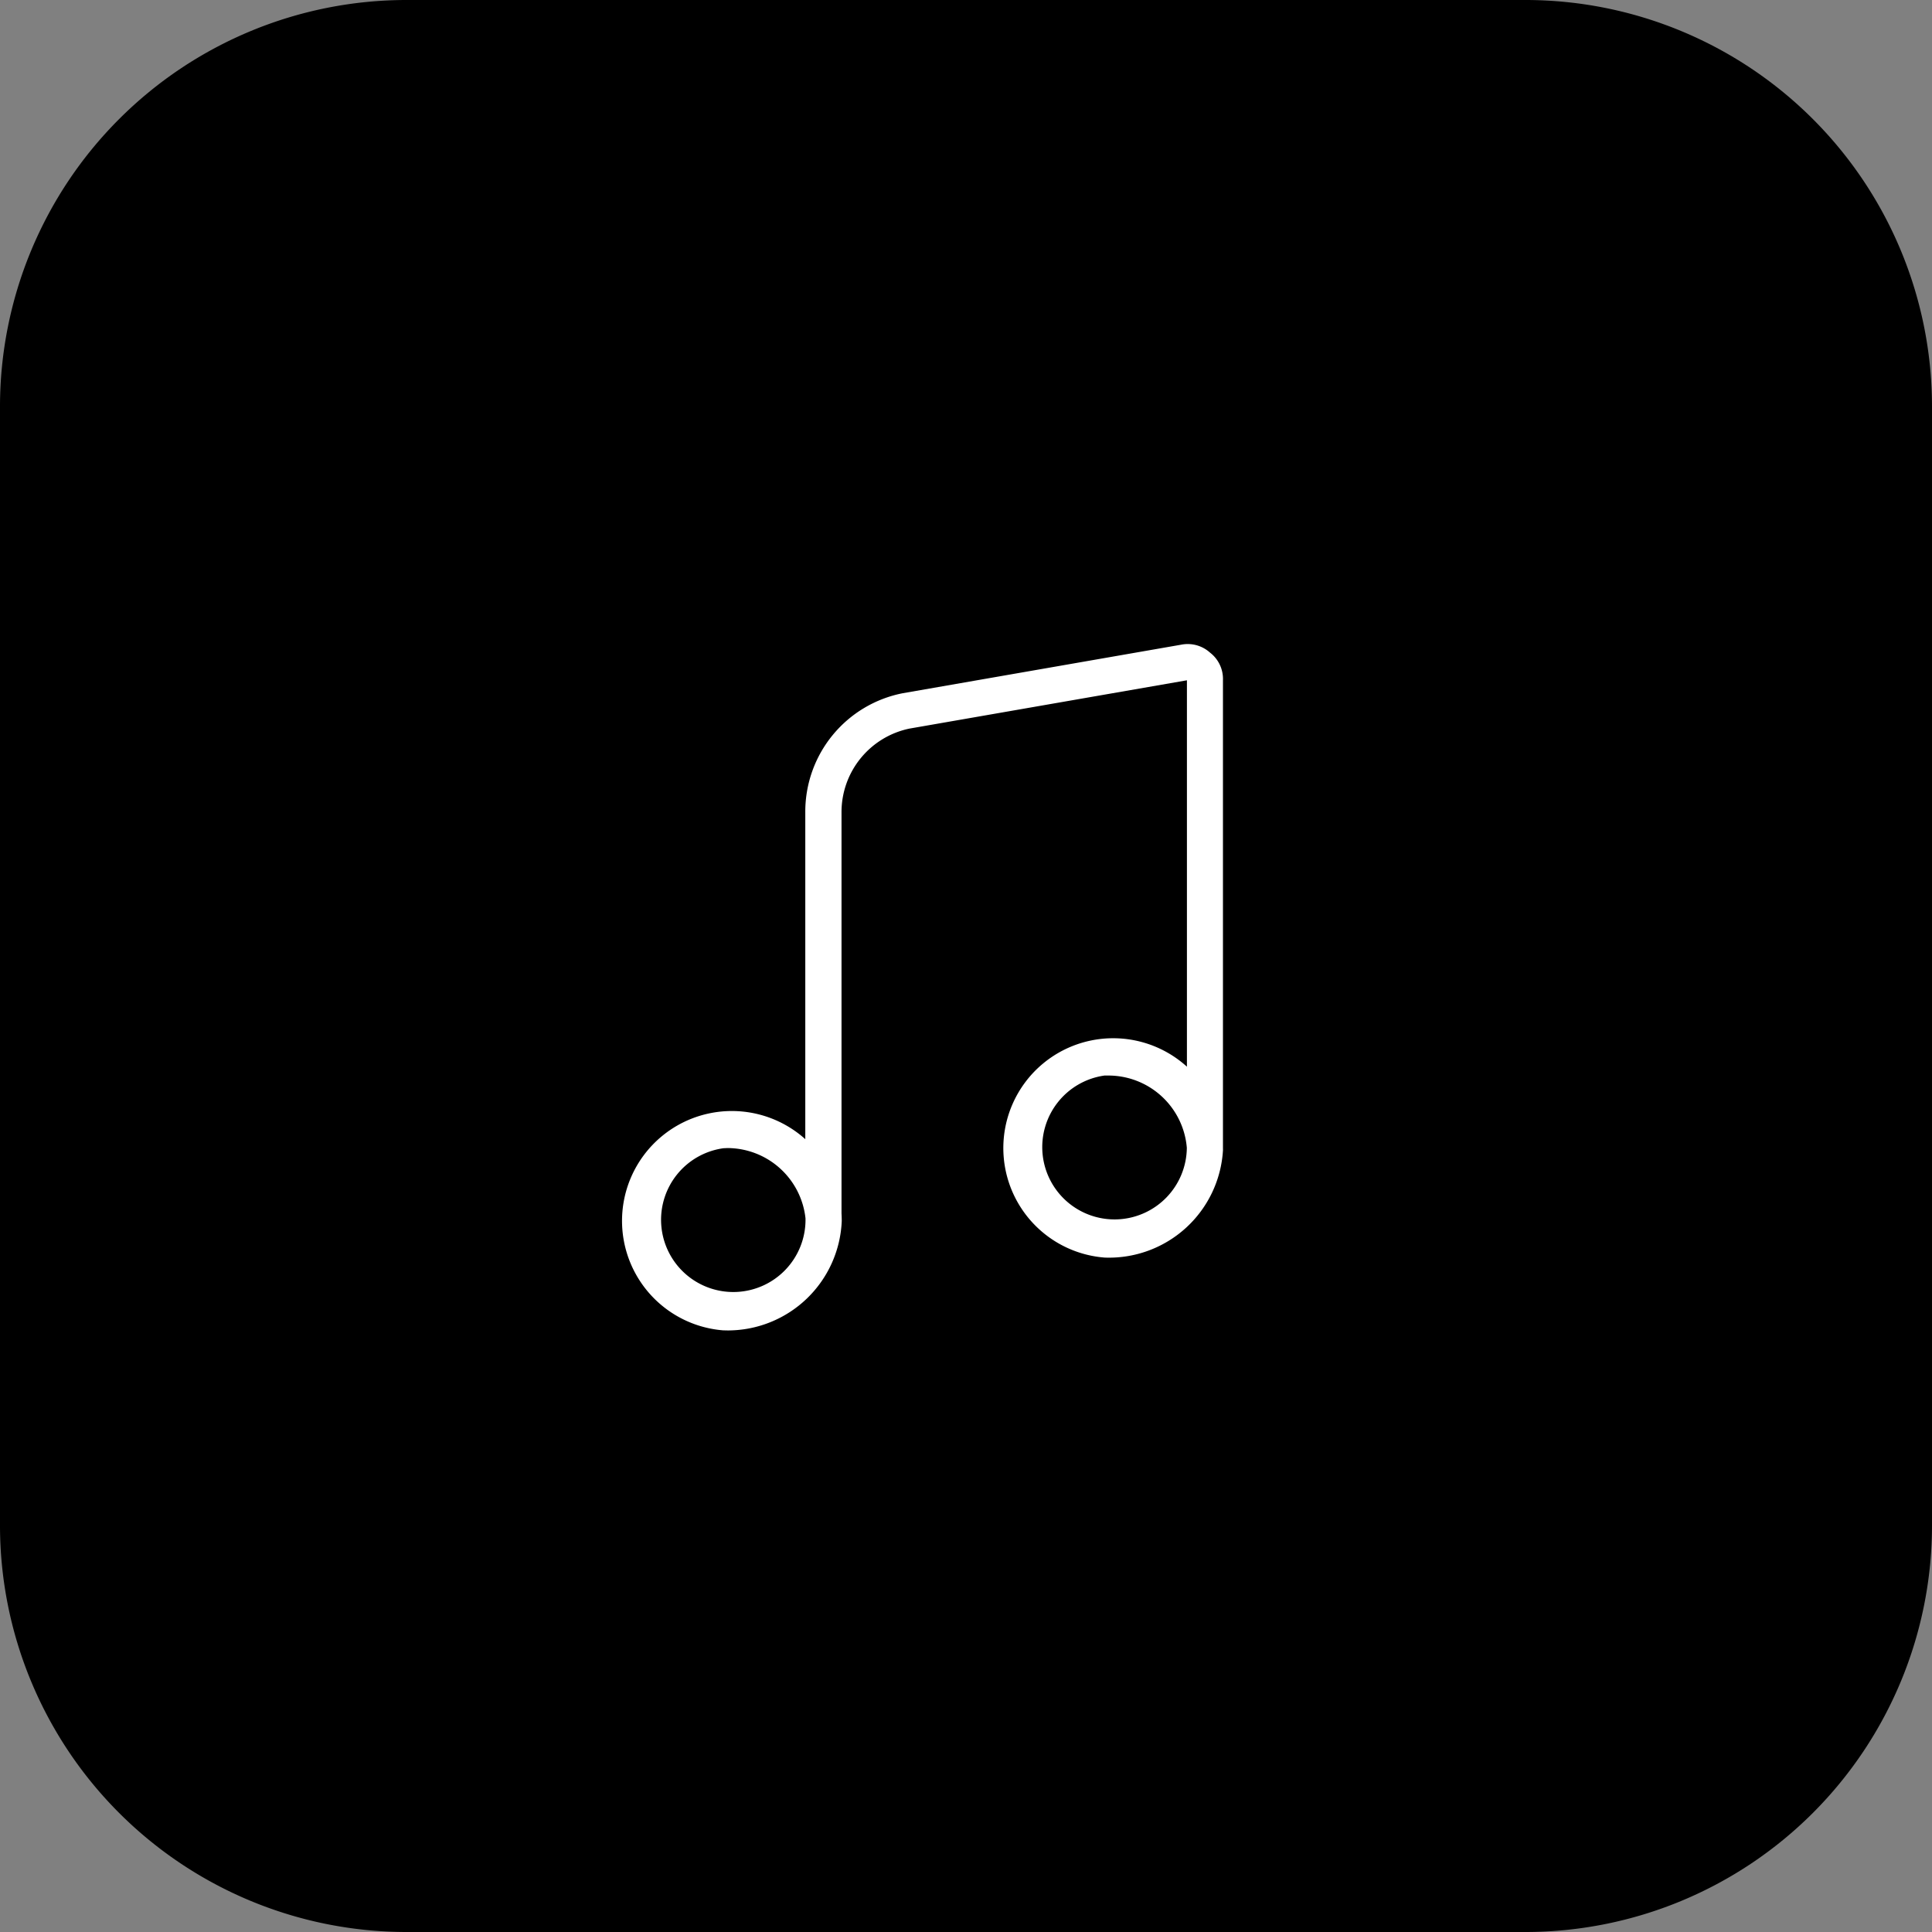 <svg id="レイヤー_2" data-name="レイヤー 2" xmlns="http://www.w3.org/2000/svg" width="60" height="60" viewBox="0 0 60 60">
  <rect x="0" y="0" width="60" height="60" fill="#808080" stroke="none"/>
  <g id="レイヤー_1" data-name="レイヤー 1">
    <path id="パス_206" data-name="パス 206" d="M12.628,0H47.372A12.628,12.628,0,0,1,60,12.628V47.372A12.628,12.628,0,0,1,47.372,60H12.628A12.628,12.628,0,0,1,0,47.372V12.628A12.628,12.628,0,0,1,12.628,0Z"/>
    <path id="合体_1" data-name="合体 1" d="M3.142,21.313a3.411,3.411,0,1,1,2.551-5.937V5.206a3.747,3.747,0,0,1,3.03-3.68L17.364.02a1.036,1.036,0,0,1,.9.247,1.03,1.03,0,0,1,.4.854V15.666a.538.538,0,0,1,0,.062,3.545,3.545,0,0,1-3.677,3.325,3.411,3.411,0,1,1,2.558-5.928v-12l-8.617,1.5a2.649,2.649,0,0,0-2.11,2.581V17.685q.007.118.007.238a3.544,3.544,0,0,1-3.537,3.393Zm0-5.654A2.243,2.243,0,1,0,5.7,17.9l0-.041a.119.119,0,0,1,0-.02,2.445,2.445,0,0,0-2.427-2.187Q3.205,15.655,3.142,15.658ZM14.984,13.4a2.245,2.245,0,1,0,2.558,2.244A2.445,2.445,0,0,0,15.105,13.4Z" transform="translate(19.316 20.002)" fill="#fff"/>
  </g>
</svg>
